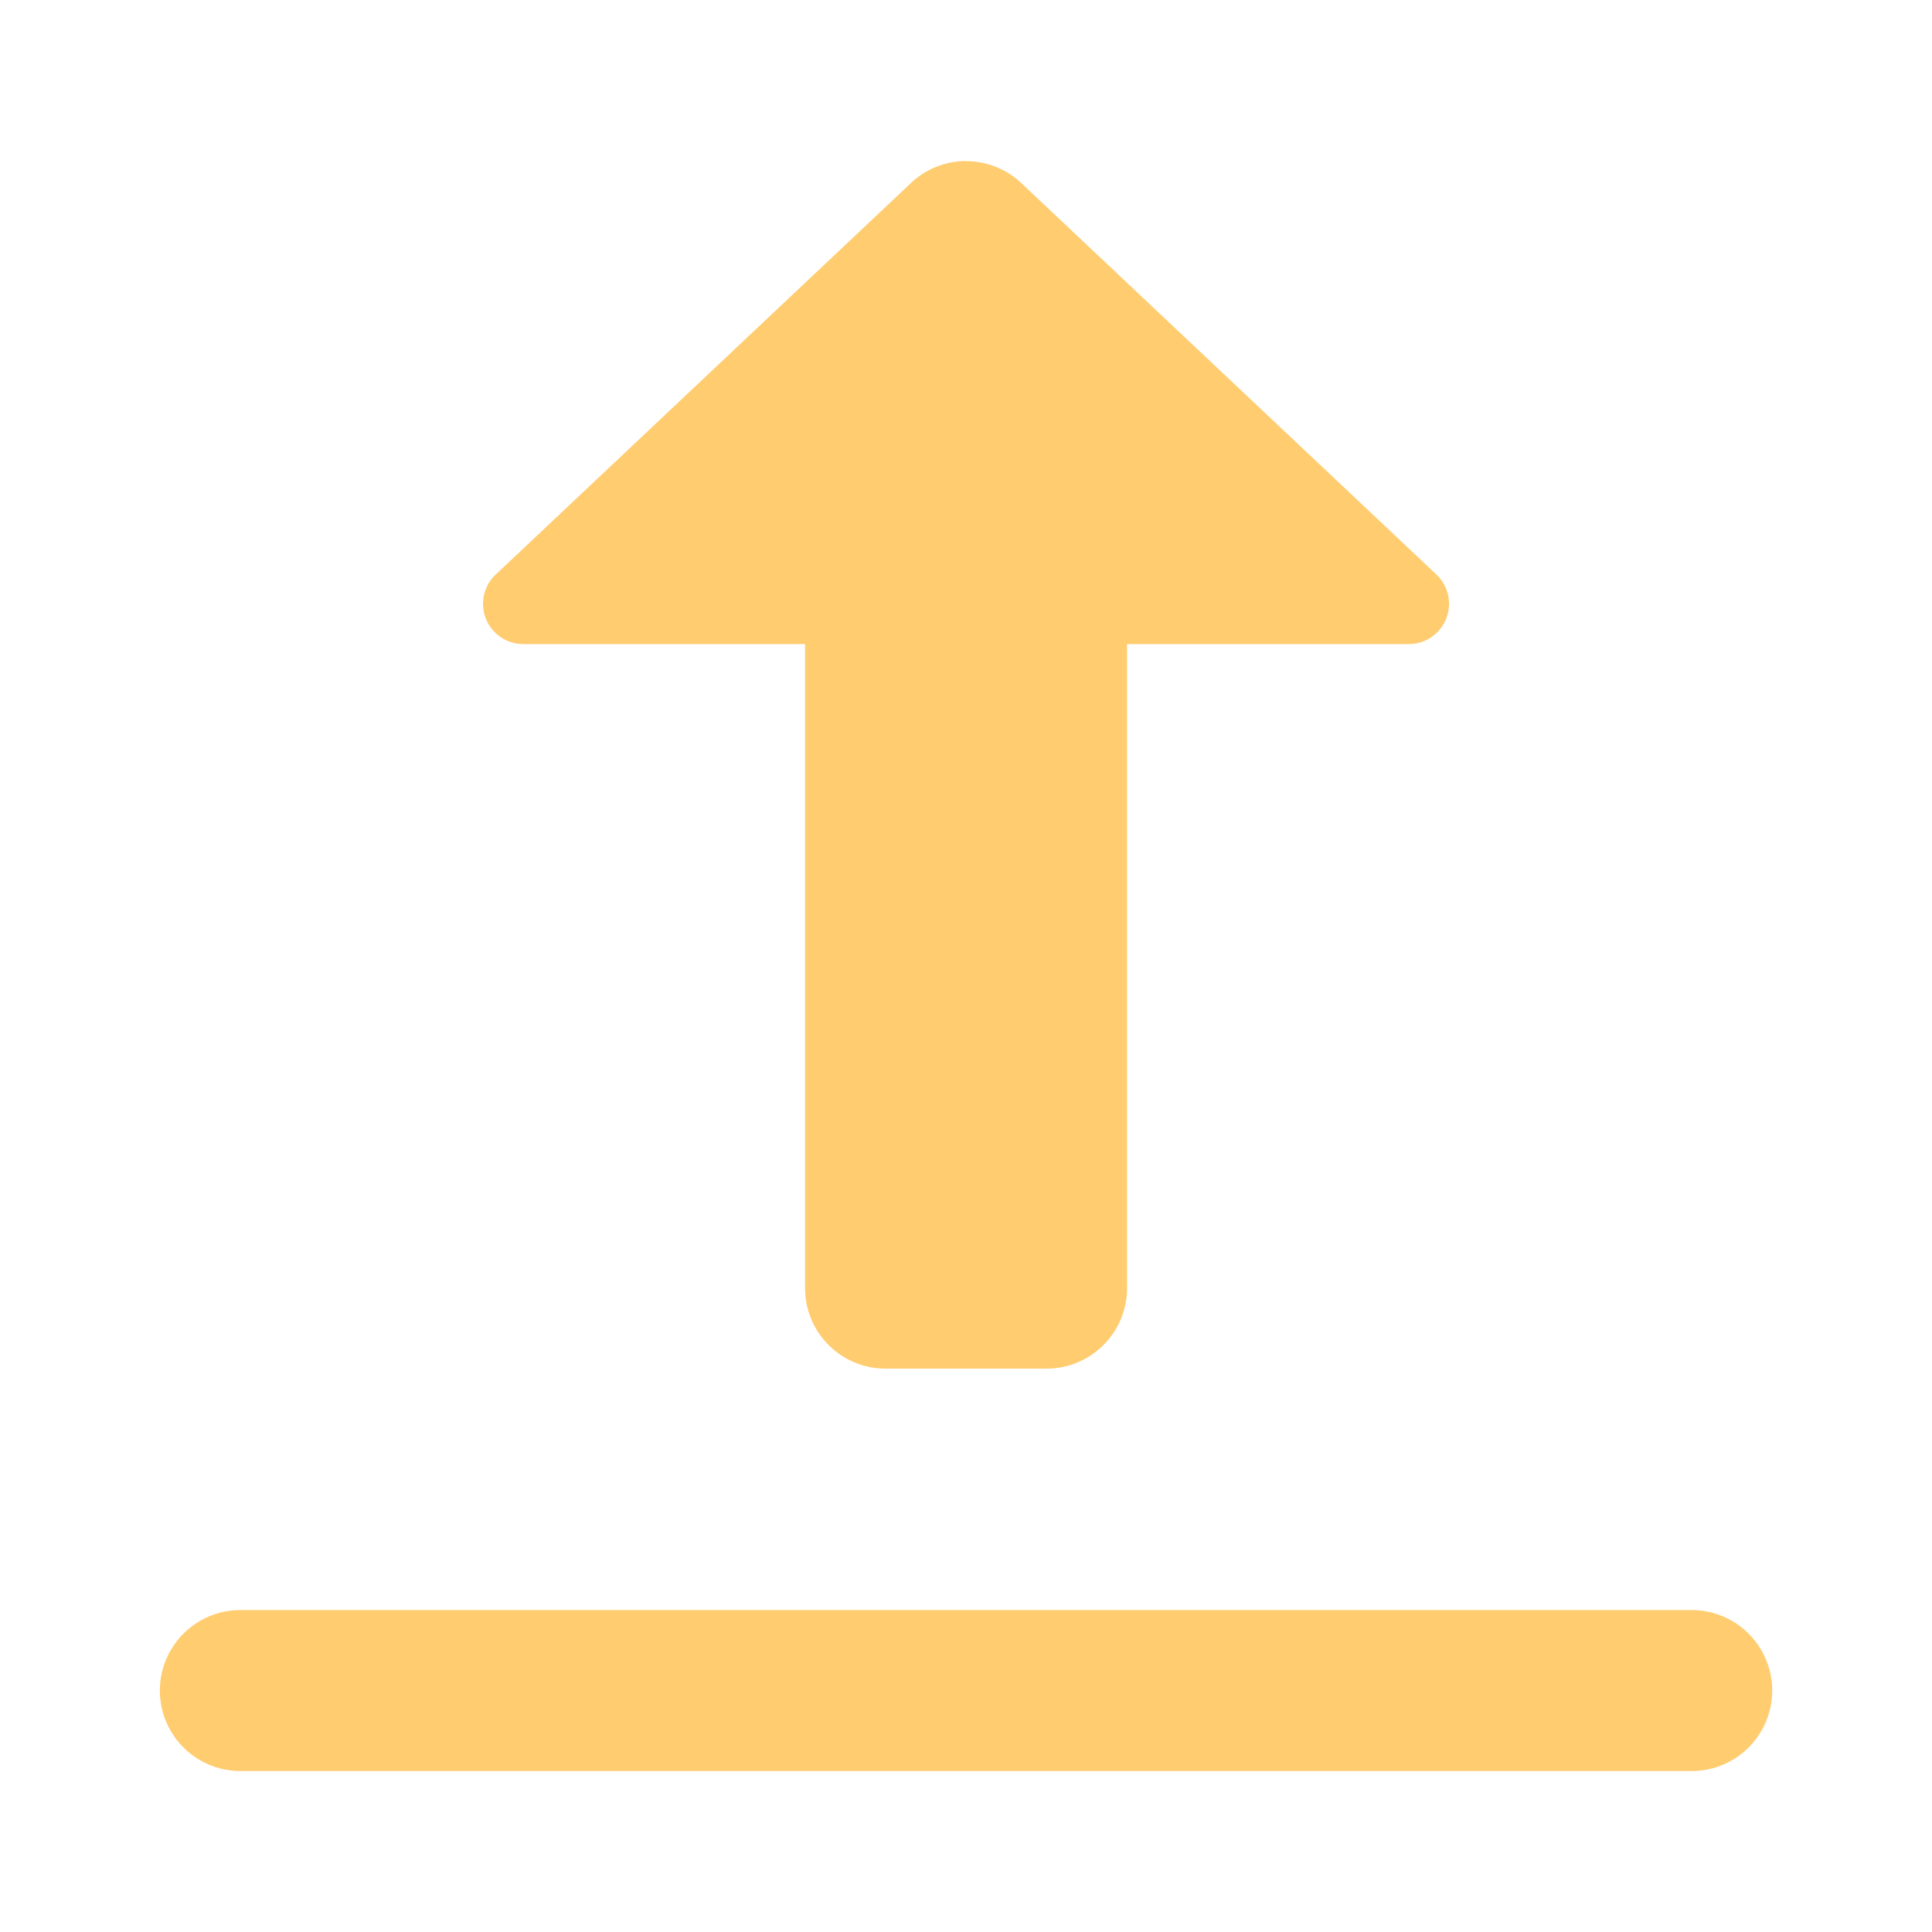 <svg xmlns="http://www.w3.org/2000/svg" xmlns:xlink="http://www.w3.org/1999/xlink" viewBox="0,0,256,256" width="48px" height="48px" fill-rule="nonzero"><g fill="#ffcc70" fill-rule="nonzero" stroke="none" stroke-width="1" stroke-linecap="butt" stroke-linejoin="miter" stroke-miterlimit="10" stroke-dasharray="" stroke-dashoffset="0" font-family="none" font-weight="none" font-size="none" text-anchor="none" style="mix-blend-mode: normal"><g transform="scale(10.667,10.667)"><path d="M12,2c-0.265,0.001 -0.52,0.107 -0.707,0.295l-5.133,4.84c-0.004,0.003 -0.008,0.006 -0.012,0.01l-0.002,0.002c-0.094,0.094 -0.146,0.221 -0.146,0.354c0,0.276 0.224,0.5 0.5,0.5h3.5v8c0,0.552 0.448,1 1,1h1h1c0.552,0 1,-0.448 1,-1v-8h3.5c0.276,0 0.5,-0.224 0.5,-0.5c-0,-0.133 -0.053,-0.26 -0.146,-0.354l-0.031,-0.029l-5.105,-4.814c-0.011,-0.011 -0.022,-0.021 -0.033,-0.031c-0.185,-0.174 -0.43,-0.271 -0.684,-0.271zM3,20c-0.361,-0.005 -0.696,0.184 -0.878,0.496c-0.182,0.311 -0.182,0.697 0,1.008c0.182,0.311 0.517,0.501 0.878,0.496h18c0.361,0.005 0.696,-0.184 0.878,-0.496c0.182,-0.311 0.182,-0.697 0,-1.008c-0.182,-0.311 -0.517,-0.501 -0.878,-0.496z"></path></g></g></svg>